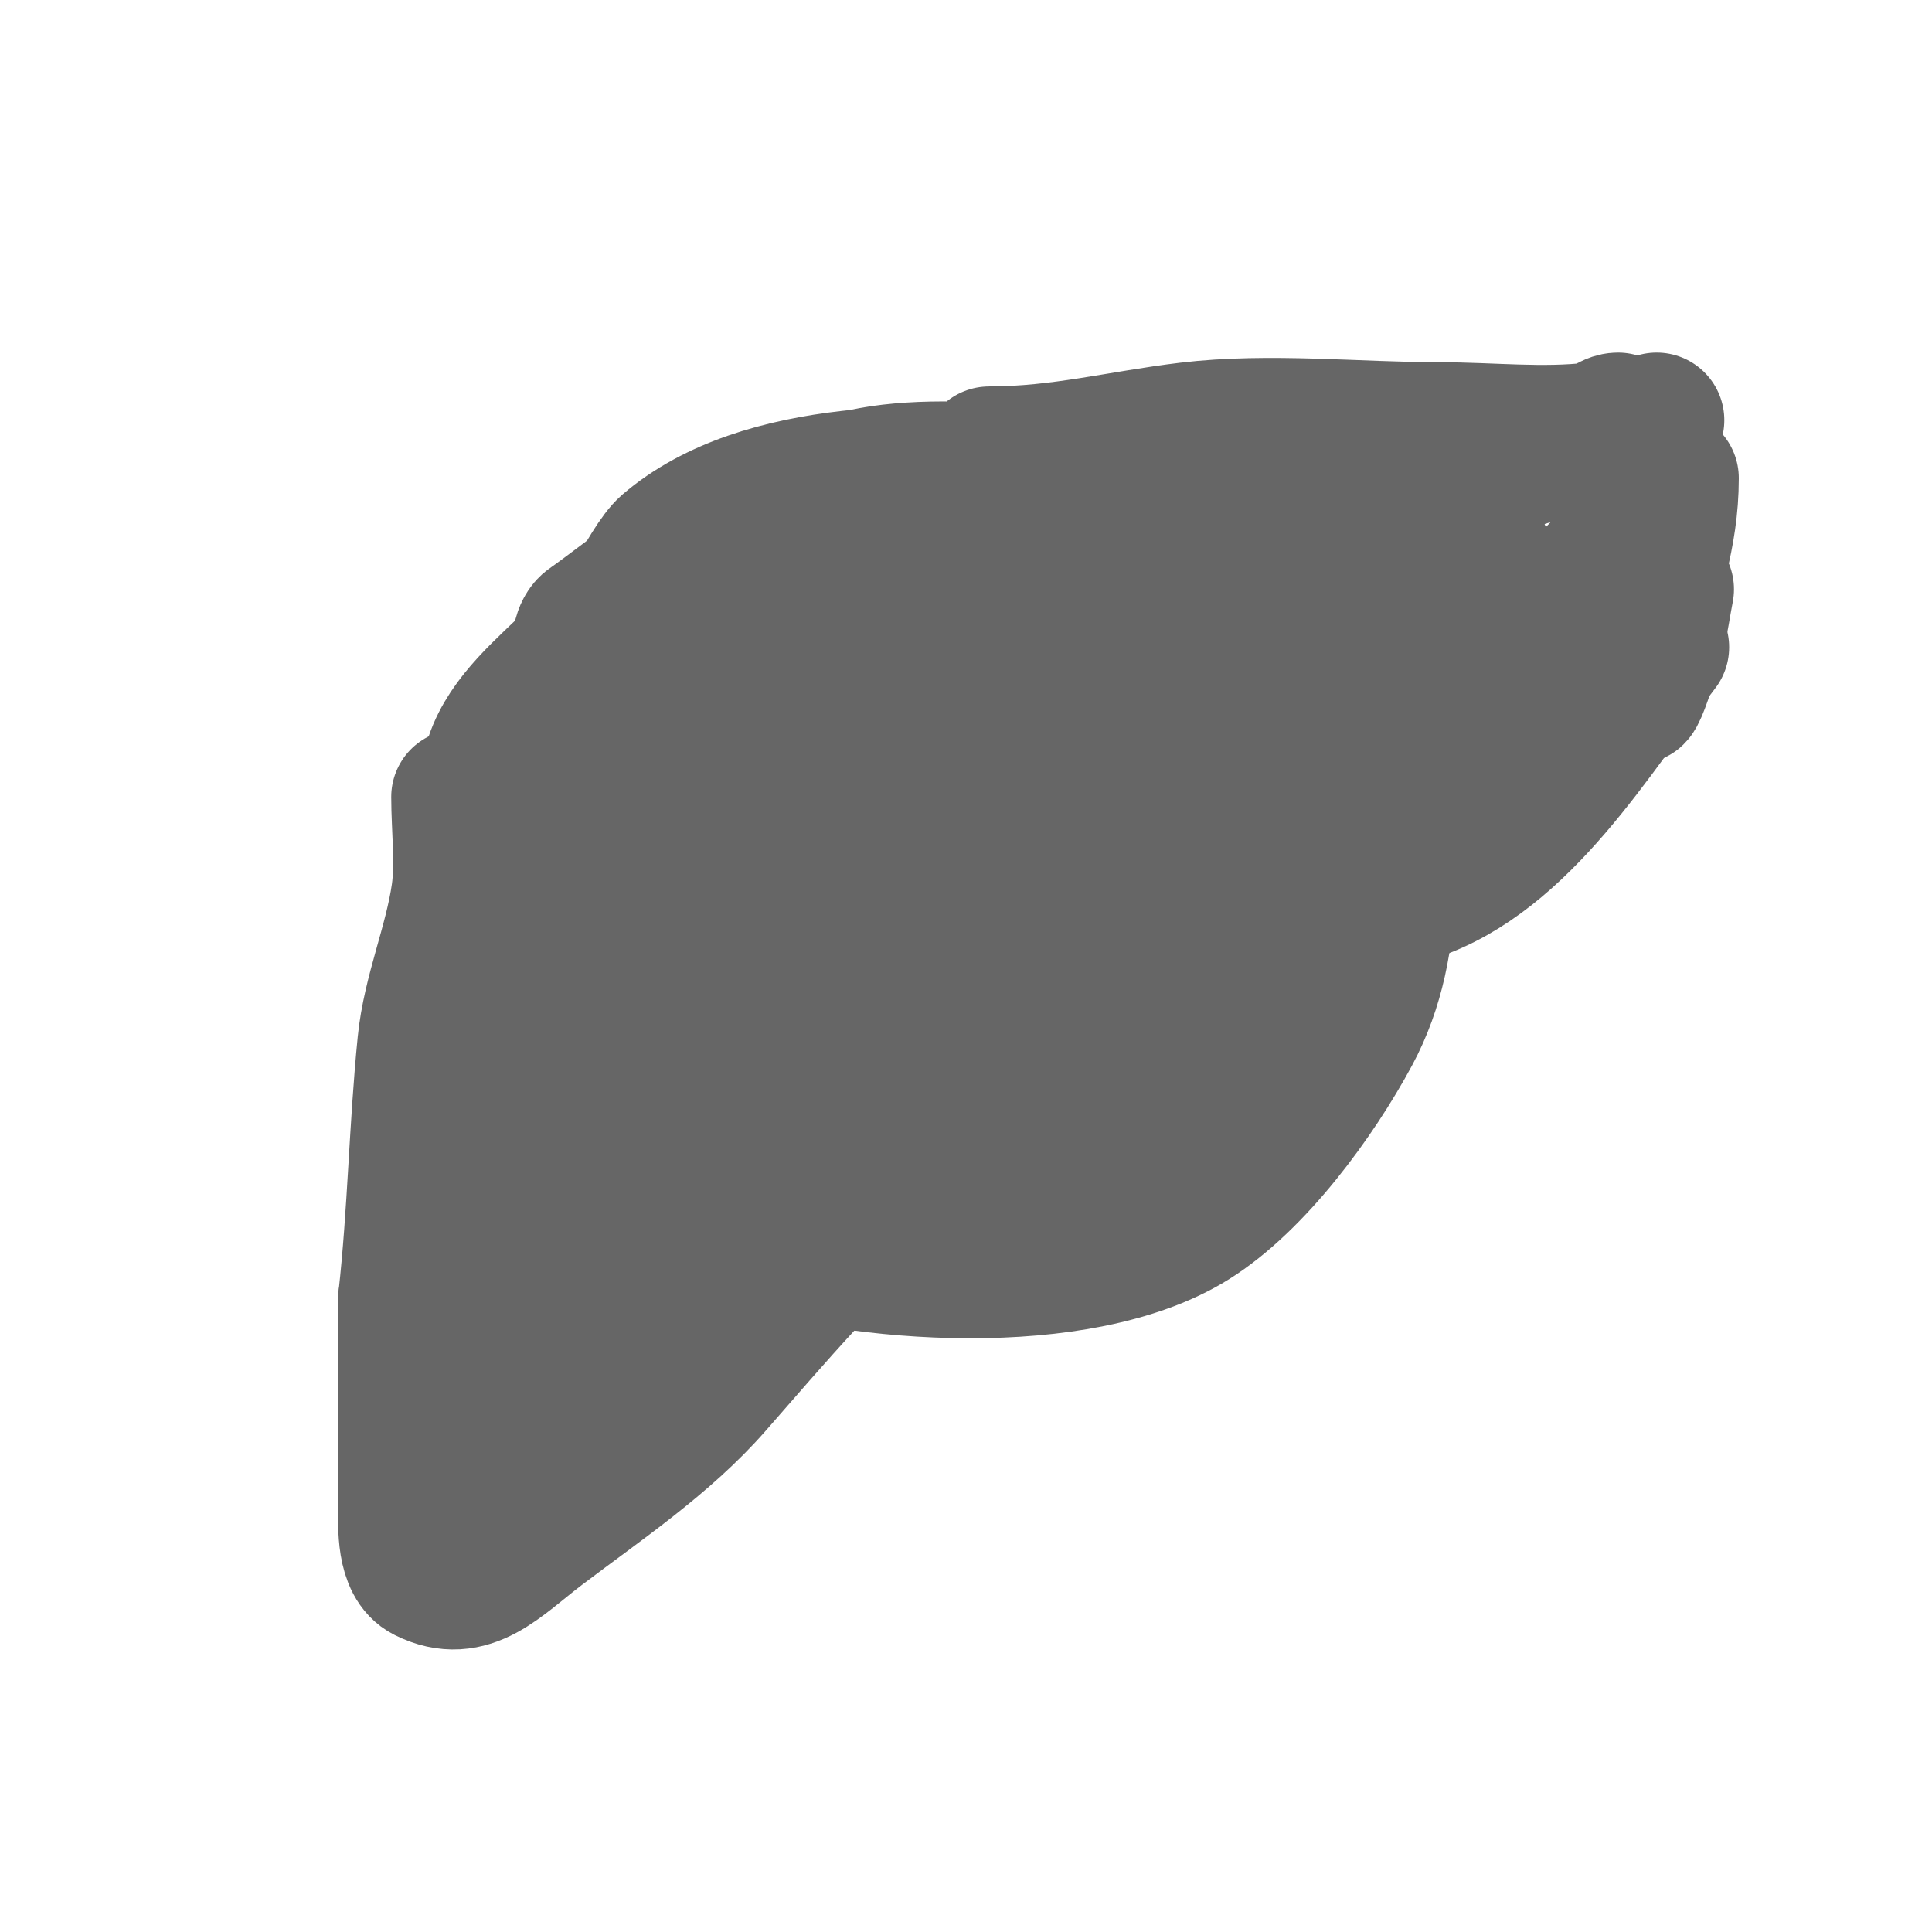<svg viewBox='0 0 400 400' version='1.1' xmlns='http://www.w3.org/2000/svg' xmlns:xlink='http://www.w3.org/1999/xlink'><g fill='none' stroke='#666666' stroke-width='28' stroke-linecap='round' stroke-linejoin='round'><path d='M164,116c-5.971,0 -6.166,3.777 -11,7c-6.232,4.155 -17.631,5.631 -23,11c-2.797,2.797 -8.154,12.205 -11,16c-1.757,2.343 -4,5.881 -4,9'/><path d='M115,159c0,5.755 -2.83,13.148 -4,19c-2.384,11.919 0.765,24.824 3,36c0.517,2.583 1.431,12.385 3,15c4.793,7.989 17.416,14.944 25,20'/><path d='M142,249c3.773,2.156 6.877,5.626 11,7c24.808,8.269 70.643,11.598 94,-3c13.157,-8.223 25.831,-25.686 33,-39c10.39,-19.296 7,-41.229 7,-62'/><path d='M287,152c-5.985,-14.961 -17.669,-24.515 -30,-34c-6.087,-4.682 -12.551,-9.482 -19,-13c-13.196,-7.198 -48.915,-10.802 -64,-5c-9.62,3.7 -17.575,10.384 -26,16c-10.912,7.275 -16.793,10.189 -24,21'/><path d='M124,137c-13.513,27.025 -21.724,65.457 7,87c4.084,3.063 12.344,9.434 18,10c27.489,2.749 54.534,-5.45 80,-15c20.899,-7.837 33.797,-43.295 44,-62'/><path d='M273,157c11.771,-41.199 -20.638,-55.28 -56,-58c-23.855,-1.835 -59.302,-2.884 -79,14c-3.955,3.39 -11.83,20.117 -14,25c-4.203,9.457 -8.431,19.66 -8,30c0.605,14.508 3.484,25.473 11,38c9.448,15.747 19.951,29.466 35,40'/><path d='M162,246c13.768,4.589 29.909,10.045 44,3c31.361,-15.681 52,-45.107 52,-80c0,-18.91 -2.897,-33.598 -20,-45c-7.679,-5.119 -17.039,-6.64 -26,-6c-15.545,1.11 -31.888,3.989 -44,15c-29.217,26.56 -21.937,83.774 16,98'/><path d='M184,231c3.179,0.53 13.268,2.887 18,2c34.174,-6.408 49.254,-52.534 42,-83c-4.498,-18.89 -26.324,-29.825 -43,-35c-6.795,-2.109 -22.422,-7.072 -30,-4c-8.225,3.335 -15.204,9.291 -22,15c-7.863,6.605 -6.613,19.739 -7,30c-1.379,36.536 10.306,70 51,70c16.459,0 17.203,0.811 30,-9c5.997,-4.598 12.584,-8.867 17,-15c1.957,-2.719 0.567,-6.678 1,-10c0.567,-4.347 1.333,-8.667 2,-13'/><path d='M243,179c-22.241,-27.944 -32.28,-73.901 -64,-33c-18.576,23.953 -20.66,60.447 11,71c3.554,1.185 9.342,-3.085 11,-4c7.059,-3.895 15.819,-5.823 21,-12c4.208,-5.018 3.862,-12.551 5,-19c0.871,-4.935 1,-9.989 1,-15c0,-18.821 -11.135,-6.831 -19,3c-2.893,3.616 -5.247,7.714 -7,12c-2.392,5.848 -2,10.198 -2,16'/><path d='M200,198c10.464,18.312 12.255,9.668 15,-9c1.616,-10.989 8.793,-42.402 -8,-48c-4.711,-1.57 -9.269,13.264 -10,15c-4.804,11.41 -15.028,36.959 -7,49c3.333,5 4.635,-11.148 6,-17c2.021,-8.662 4.111,-17.309 6,-26c0.722,-3.322 1.483,-6.64 2,-10c0.152,-0.988 0.928,-3.371 0,-3c-7.737,3.095 -10.377,13.066 -15,20'/><path d='M189,169c-2.667,4 -5.419,7.944 -8,12c-2.087,3.28 -3.963,6.689 -6,10c-0.781,1.27 -3.446,4.362 -2,4c9.707,-2.427 17.345,-9.98 26,-15c16.514,-9.578 33.743,-18.421 52,-24c4.253,-1.3 11.011,-6.978 13,-3c6.903,13.806 -15.127,51.316 -22,63c-2.794,4.751 -6.12,8.56 -11,11c-0.667,0.333 -1.404,0.553 -2,1c-1.333,1 -4.634,4.327 -3,4c9.12,-1.824 16.409,-12.751 22,-19c2.676,-2.991 5.333,-6 8,-9'/><path d='M256,204c0.92,-1.381 11.31,-19.46 9,-21c-9.482,-6.321 -10.832,22.453 -11,23c-1.274,4.142 -3.318,8.006 -5,12c-0.985,2.34 -2.109,4.623 -3,7c-0.234,0.624 -0.667,2 0,2c7.542,0 10.171,-9.163 14,-14c5.859,-7.4 11.16,-12.36 15,-21c8.823,-19.852 -16.658,-41.823 -28,-56'/><path d='M247,136c-6.146,-8.194 -10.756,-16.26 -16,-25c-1.15,-1.917 -2.147,-8.074 -4,-9c-4.635,-2.318 -15.27,-3.27 -19,-7'/><path d='M208,95c-0.745,-0.745 -4.054,-1 -3,-1c14.54,0 26.989,-3.319 41,-5c16.715,-2.006 35.209,0 52,0c10.667,0 21.406,1.246 32,0c1.783,-0.21 3.205,-2 5,-2'/><path d='M344,134c-13.731,17.85 -28.739,43.58 -51,51c-6.981,2.327 -18.294,8.816 -24,13c-2.562,1.878 -10.622,8.811 -3,5'/><path d='M266,203c2.635,-0.527 6.23,1.022 8,-1c9.75,-11.143 10.369,-29.527 17,-39c8.308,-11.869 18.286,-23.381 27,-35c2.617,-3.49 7.958,-4.958 11,-8c5.897,-5.897 12.254,-13.508 16,-21'/><path d='M345,99'/><path d='M345,122c-0.667,3.333 -1.066,6.731 -2,10c-2.433,8.517 -7.122,22.67 -3,0c2.224,-12.23 6,-20.675 6,-33'/><path d='M343,87c-28.594,8.578 -57.272,16.881 -86,25c-6.698,1.893 -13.275,4.207 -20,6c-3.601,0.96 -8.365,-0.635 -11,2c-0.928,0.928 3.772,3 5,3c3.271,0 7.047,0.083 10,-1c12.674,-4.647 24.929,-10.627 38,-14c5.011,-1.293 9.934,-2.945 15,-4c2.955,-0.616 5.997,-0.7 9,-1c0.332,-0.033 1.316,-0.105 1,0c-12.345,4.115 -31.382,23.024 -40,30'/><path d='M264,133c5.326,-3.043 35.609,-23.195 42,-20c6.185,3.092 -14.367,29.709 -17,33c-0.883,1.104 -4,2 -3,3c4.183,4.183 29.932,-43.382 16,-19'/><path d='M302,130c-1.333,1.333 -2.667,2.667 -4,4'/><path d='M95,165c0,6.333 0.901,13.69 0,20c-1.494,10.455 -5.947,20.467 -7,31c-1.785,17.851 -1.988,34.893 -4,53'/><path d='M84,269c0,14.333 0,28.667 0,43c0,4.047 -0.404,11.798 4,14c9.372,4.686 15.393,-2.459 24,-9c12.219,-9.287 25.773,-18.312 36,-30c12.353,-14.118 24.72,-28.76 39,-41'/><path d='M187,246c0.273,-0.273 16.388,-16.549 12,-16c-2.339,0.292 -4.979,-0.213 -7,1c-3.013,1.808 -15.121,19.378 -20,24c-19.976,18.924 -44.566,32.939 -68,47c-1.213,0.728 2.553,-1.658 3,-3c2.369,-7.106 4.34,-14.464 8,-21c9.028,-16.122 19.92,-29.641 24,-48'/><path d='M139,230c0,-7.035 -0.289,-2.655 -11,13c-9.869,14.424 -19.688,28.889 -30,43c-2.19,2.997 -7.852,7.407 -9,12c-0.943,3.771 7.668,-2.89 10,-6c4.025,-5.367 6.263,-11.875 9,-18c7.411,-16.586 18,-38.684 18,-58c0,-1.202 -1.512,1.902 -2,3c-2.313,5.205 -4.348,10.549 -6,16c-2.722,8.983 -3.802,18.604 -8,27c-1.054,2.108 -1,-4.643 -1,-7'/><path d='M109,255c0,-8.667 0,-17.333 0,-26c0,-2.333 2.333,-7 0,-7c-8.199,0 -7.878,14.419 -11,22c-1.768,4.293 -3.602,8.573 -5,13c-0.703,2.225 -2.087,8.043 0,7c4.055,-2.028 2.856,-8.613 4,-13c5.379,-20.62 2,-41.92 2,-63'/><path d='M99,188c0,-3.701 2.103,-7.412 3,-11c1.544,-6.175 -2.006,-13.983 0,-20c2.845,-8.534 10.888,-14.888 17,-21'/><path d='M119,136c1.135,-2.271 0.888,-5.592 3,-7c2.582,-1.721 13.781,-10.39 15,-11c1.648,-0.824 3.615,-0.615 5,-2'/></g>
</svg>